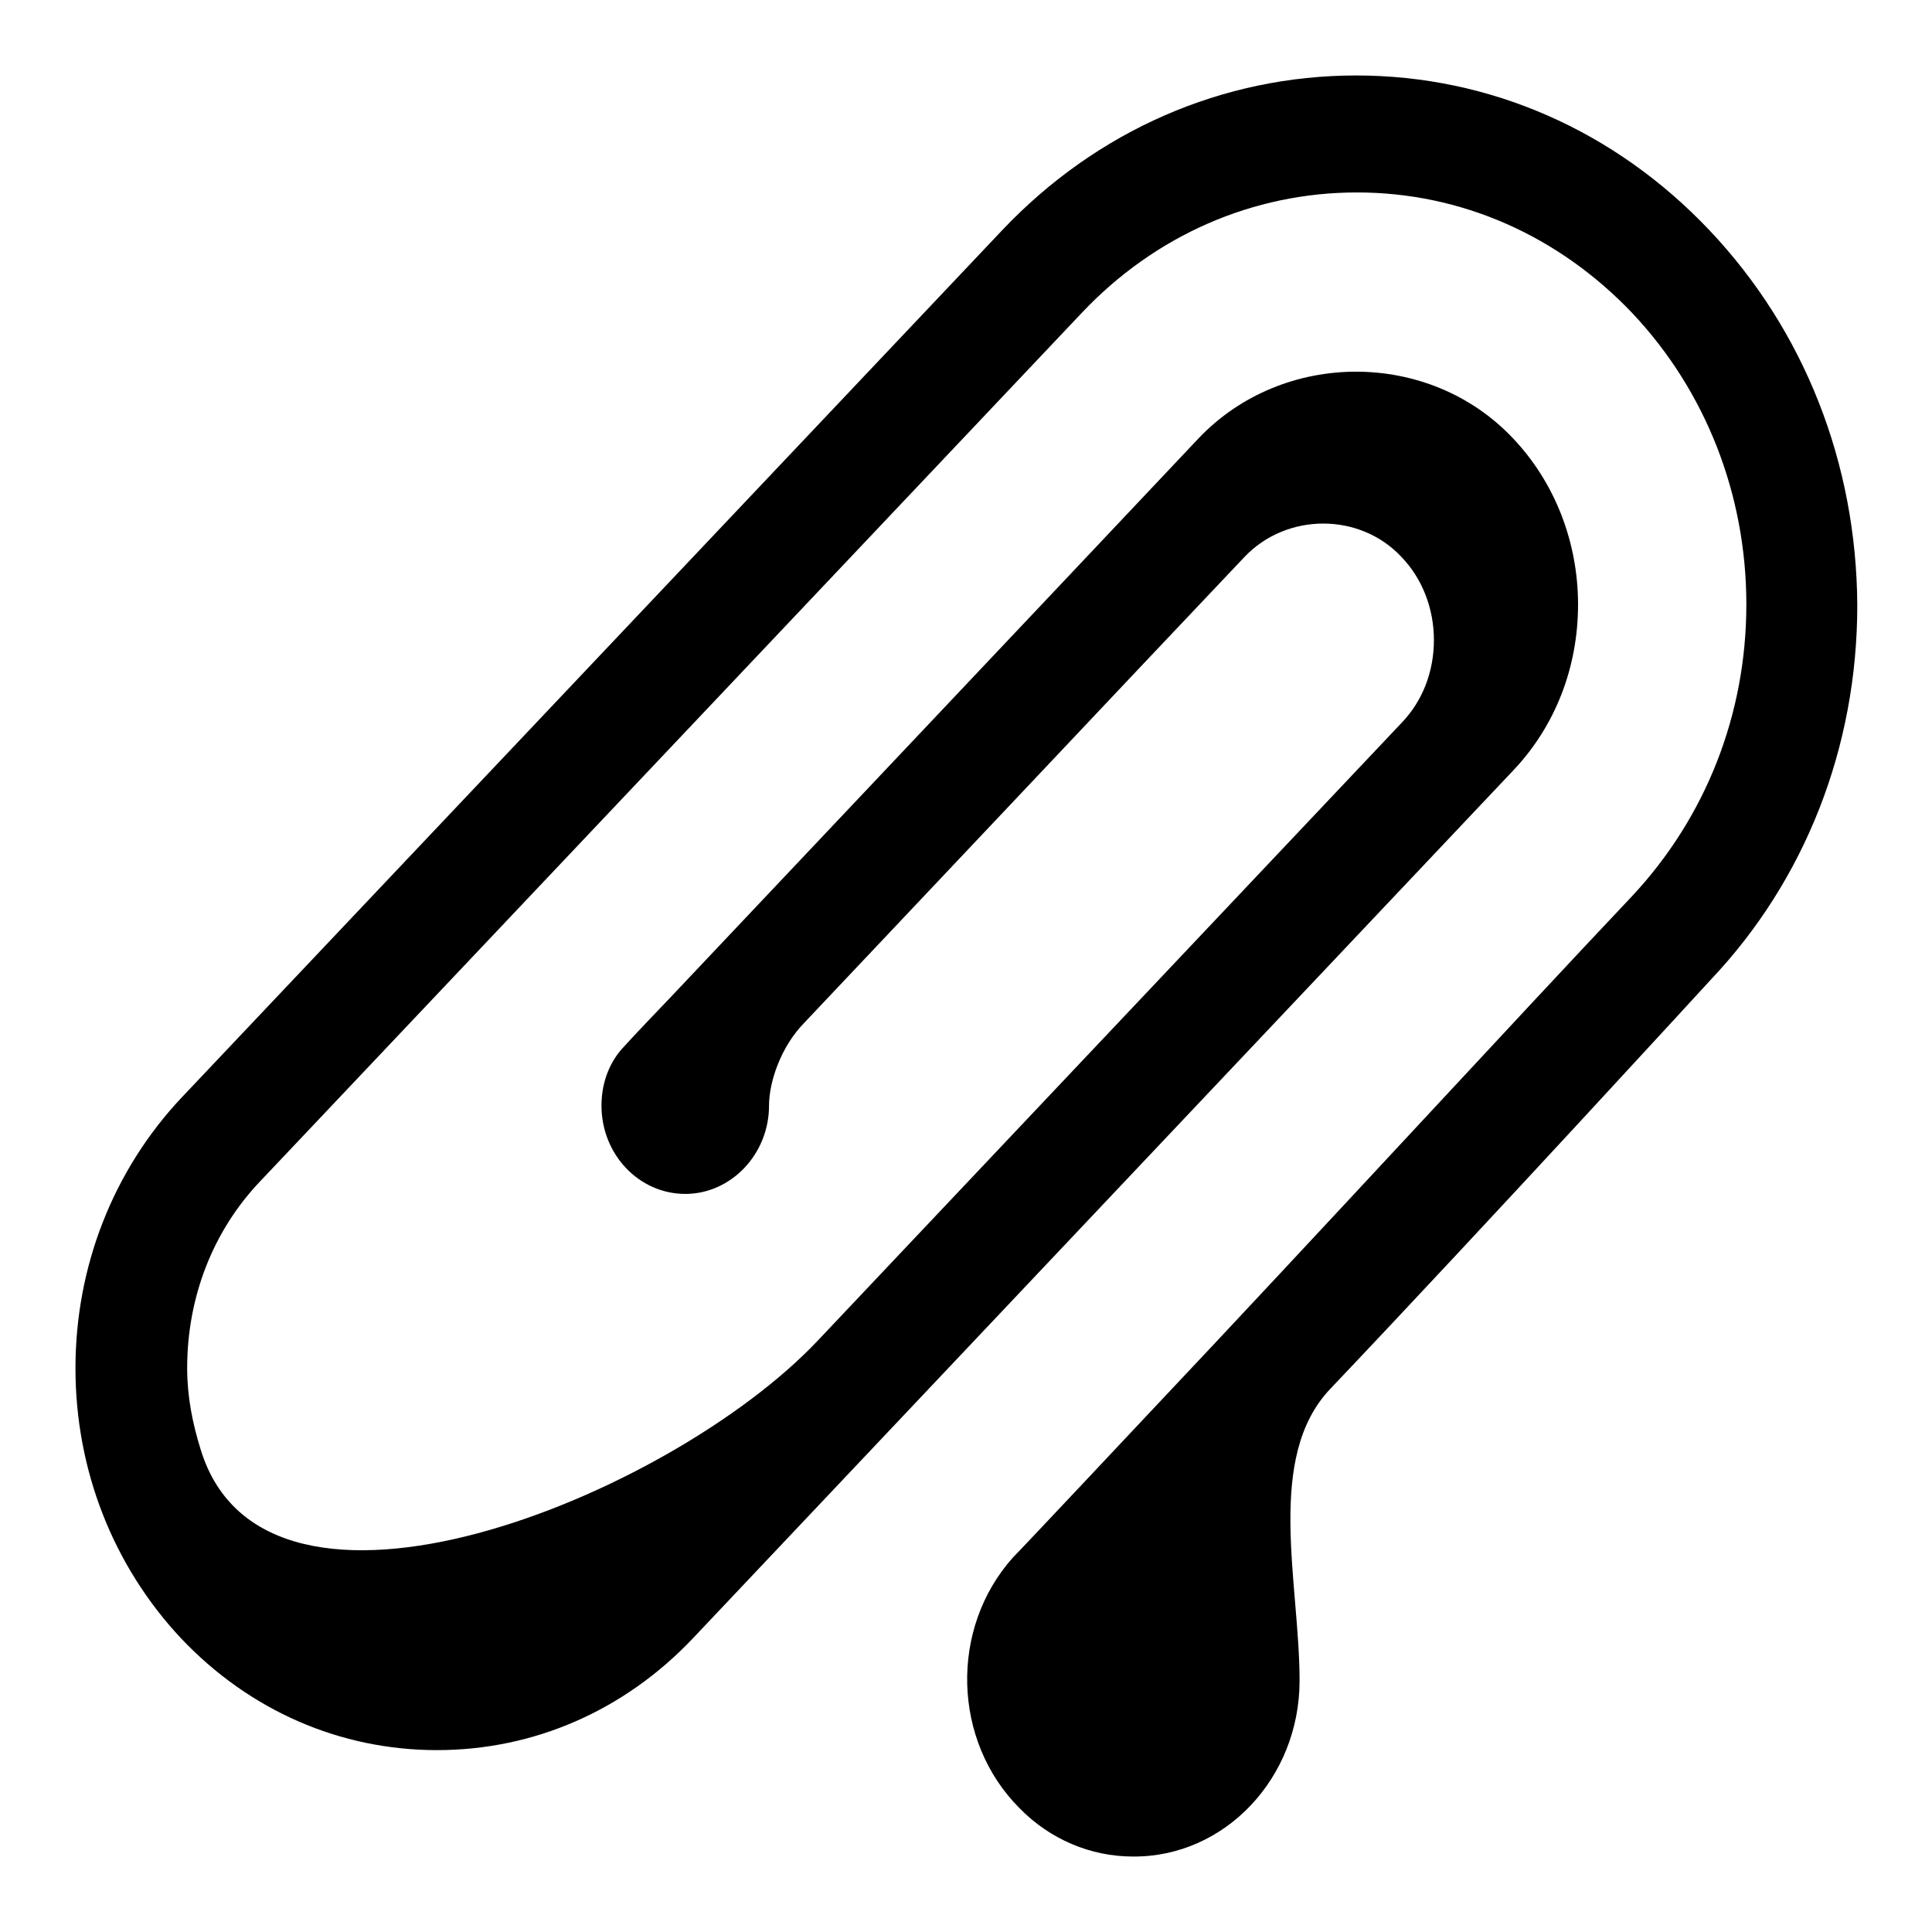 <?xml version="1.0" encoding="utf-8"?>
<!-- Svg Vector Icons : http://www.onlinewebfonts.com/icon -->
<!DOCTYPE svg PUBLIC "-//W3C//DTD SVG 1.1//EN" "http://www.w3.org/Graphics/SVG/1.1/DTD/svg11.dtd">
<svg version="1.1" xmlns="http://www.w3.org/2000/svg" xmlns:xlink="http://www.w3.org/1999/xlink" x="0px" y="0px" viewBox="0 0 256 256" enable-background="new 0 0 256 256" xml:space="preserve">
<g><g><path fill="#000000" d="M226.5,30.5C214,17.3,197.4,10,179.7,10c-17.7,0-34.4,7.3-46.9,20.5L24,145.5c-9,9.6-14,22.3-14,35.8c0,13.5,5,26.2,14,35.8c9.1,9.6,21.1,14.8,33.9,14.8c12.8,0,24.8-5.2,33.9-14.8l108.7-115c5.6-5.9,8.6-13.7,8.6-22c0-8.3-3.1-16.2-8.6-22c-11.1-11.8-30.5-11.8-41.7,0l-18.5,19.6l-51.5,54.5c0,0-4.9,5.1-6.5,6.9c-1.7,2-2.6,4.6-2.6,7.4c0,6.5,5,11.7,11.1,11.7c6.1,0,11.1-5.3,11.1-11.7c0-3.2,1.6-7.8,4.6-10.9c15.7-16.6,44.3-46.9,44.3-46.9l14.1-14.9c5.6-5.9,15.3-5.9,20.8,0c2.8,2.9,4.3,6.9,4.3,11c0,4.2-1.5,8.1-4.3,11l-77.4,81.9c-19.6,20.7-73.1,42.4-81.7,14.4c-1.1-3.5-1.8-7.1-1.8-10.8c0-9.4,3.4-18.2,9.7-24.8l108.8-115c9.7-10.3,22.7-16,36.5-16s26.7,5.7,36.5,16c9.7,10.3,15.1,24,15.1,38.6s-5.4,28.2-15.1,38.6c-15.7,16.6-41.9,45.1-63.9,68.4c0,0-17,18.1-18.2,19.3c-8.4,9.4-8,24.3,0.9,33.2c4,4.1,9.4,6.4,15,6.4c12.2,0.1,22.1-10.4,22.1-23.3c0,0,0,0,0,0c0-13-4.6-29.6,4.1-38.7c20.8-21.9,50.4-54.2,50.4-54.2c12.5-13.2,19.4-30.8,19.4-49.6C246,61.4,239.1,43.8,226.5,30.5z"/></g></g>
</svg>